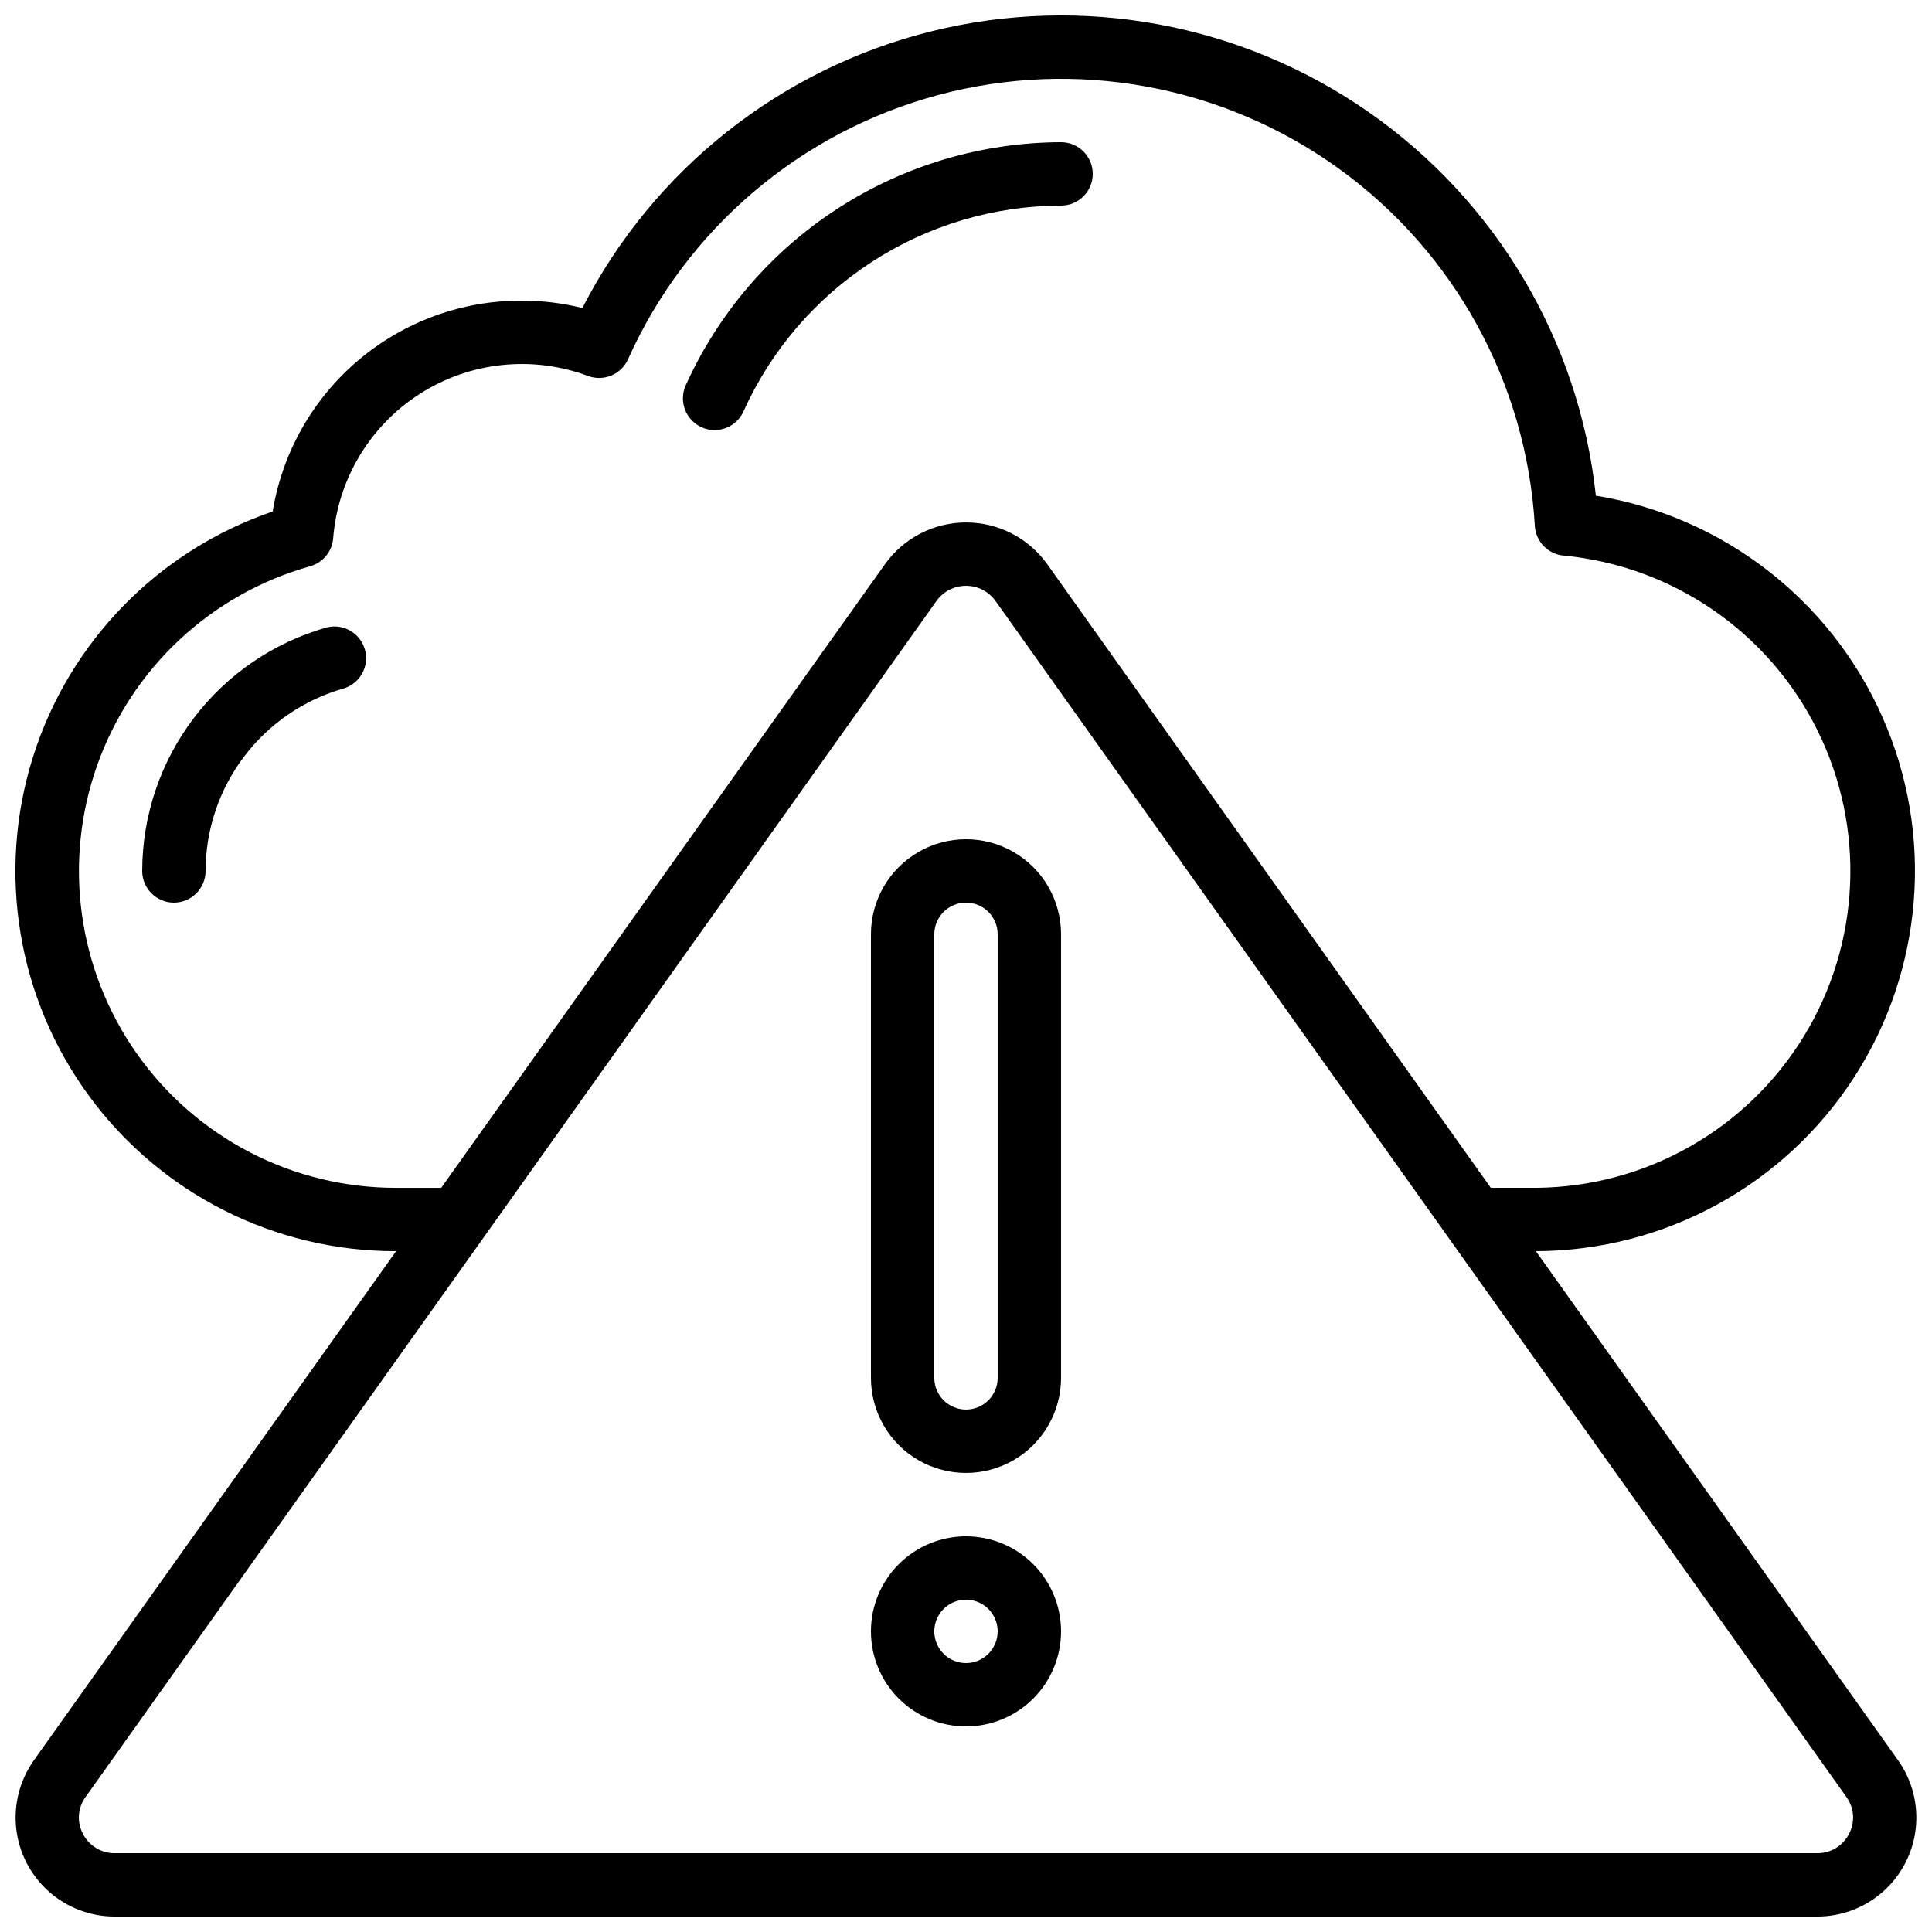 <?xml version="1.0" encoding="UTF-8"?>
<!-- Uploaded to: ICON Repo, www.iconrepo.com, Generator: ICON Repo Mixer Tools -->
<svg width="800px" height="800px" version="1.1" viewBox="144 144 512 512" xmlns="http://www.w3.org/2000/svg">
 <defs>
  <clipPath id="a">
   <path d="m148.09 148.09h503.81v503.81h-503.81z"/>
  </clipPath>
 </defs>
 <path d="m400 551.14c-6.684 0-13.09 2.656-17.812 7.379-4.727 4.723-7.379 11.133-7.379 17.812 0 6.68 2.652 13.09 7.379 17.812 4.723 4.723 11.129 7.379 17.812 7.379 6.68 0 13.086-2.656 17.812-7.379 4.723-4.723 7.375-11.133 7.375-17.812 0-6.68-2.652-13.09-7.375-17.812-4.727-4.723-11.133-7.379-17.812-7.379zm0 33.586v0.004c-3.398 0-6.461-2.047-7.758-5.184-1.301-3.141-0.582-6.75 1.82-9.152 2.398-2.402 6.012-3.121 9.148-1.82 3.137 1.301 5.184 4.363 5.184 7.758 0 2.227-0.883 4.363-2.457 5.938-1.578 1.574-3.711 2.461-5.938 2.461z"/>
 <g clip-path="url(#a)">
  <path d="m566.92 275.36c-4.414-40.945-26.32-77.98-60.078-101.57-33.758-23.59-76.07-31.426-116.04-21.488-39.969 9.938-73.684 36.672-92.465 73.324-5.199-1.293-10.539-1.953-15.898-1.957-15.875-0.09-31.262 5.492-43.395 15.734-12.129 10.242-20.207 24.48-22.781 40.148-30.348 10.359-53.953 34.555-63.555 65.152-9.605 30.598-4.062 63.941 14.926 89.785 18.988 25.848 49.148 41.102 81.219 41.086h0.117l-95.992 134.92c-3.738 5.269-5.402 11.73-4.672 18.152 0.73 6.418 3.805 12.34 8.633 16.633 4.824 4.293 11.066 6.652 17.527 6.629h451.06c6.461 0.023 12.703-2.336 17.531-6.629 4.824-4.293 7.898-10.215 8.629-16.633 0.73-6.422-0.934-12.883-4.672-18.152l-95.992-134.92h0.117c34.02-0.141 65.676-17.438 84.168-45.992 18.488-28.555 21.324-64.516 7.531-95.613-13.789-31.102-42.344-53.145-75.922-58.609zm67.117 354.6c-1.617 3.207-4.918 5.207-8.508 5.156h-451.06c-3.59 0.051-6.891-1.949-8.508-5.156-1.633-3.106-1.363-6.871 0.699-9.715l225.52-316.99c1.809-2.519 4.719-4.012 7.82-4.012 3.098 0 6.008 1.492 7.816 4.012l225.52 316.99c2.059 2.844 2.328 6.609 0.695 9.715zm-82.895-171.18h-12.066l-117.55-165.27v-0.004c-4.961-6.938-12.965-11.055-21.496-11.055s-16.535 4.117-21.496 11.055l-117.61 165.28h-12.066c-27.266 0.004-52.84-13.238-68.566-35.512-15.73-22.273-19.656-50.801-10.531-76.496 9.129-25.695 30.172-45.352 56.426-52.715 3.379-0.945 5.812-3.891 6.106-7.387 1.238-15.699 9.777-29.902 23.062-38.359 13.281-8.461 29.766-10.188 44.516-4.668 4.133 1.523 8.742-0.41 10.555-4.426 15.469-34.516 45.648-60.238 82.184-70.039 36.531-9.801 75.535-2.637 106.2 19.504 30.668 22.141 49.742 56.91 51.938 94.672 0.242 4.164 3.508 7.519 7.668 7.875 28.824 2.762 54.191 20.184 67.121 46.094 12.93 25.91 11.598 56.656-3.531 81.352-15.125 24.691-41.906 39.848-70.863 40.105z"/>
 </g>
 <path d="m374.81 391.6v117.55c0 9 4.801 17.316 12.594 21.816 7.793 4.5 17.398 4.5 25.191 0s12.594-12.816 12.594-21.816v-117.55c0-9-4.801-17.316-12.594-21.816s-17.398-4.5-25.191 0c-7.793 4.5-12.594 12.816-12.594 21.816zm33.586 0v117.55c0 4.637-3.758 8.398-8.395 8.398-4.641 0-8.398-3.762-8.398-8.398v-117.55c0-4.637 3.758-8.398 8.398-8.398 4.637 0 8.395 3.762 8.395 8.398z"/>
 <path d="m230.68 310.25c-14.082 3.957-26.488 12.406-35.332 24.059-8.844 11.652-13.641 25.875-13.664 40.504 0 4.637 3.762 8.395 8.398 8.395s8.398-3.758 8.398-8.395c0.02-10.965 3.613-21.621 10.238-30.355s15.918-15.07 26.473-18.043c4.293-1.383 6.731-5.906 5.519-10.254-1.215-4.344-5.641-6.953-10.031-5.91z"/>
 <path d="m425.19 181.68c-21.016 0.059-41.574 6.164-59.211 17.594-17.641 11.426-31.617 27.695-40.258 46.852-1.902 4.227-0.023 9.195 4.199 11.102 1.082 0.496 2.254 0.75 3.441 0.746 3.309 0.008 6.309-1.93 7.668-4.945 7.309-16.211 19.133-29.98 34.059-39.652 14.922-9.676 32.316-14.848 50.102-14.898 4.641 0 8.398-3.762 8.398-8.398s-3.758-8.398-8.398-8.398z"/>
</svg>